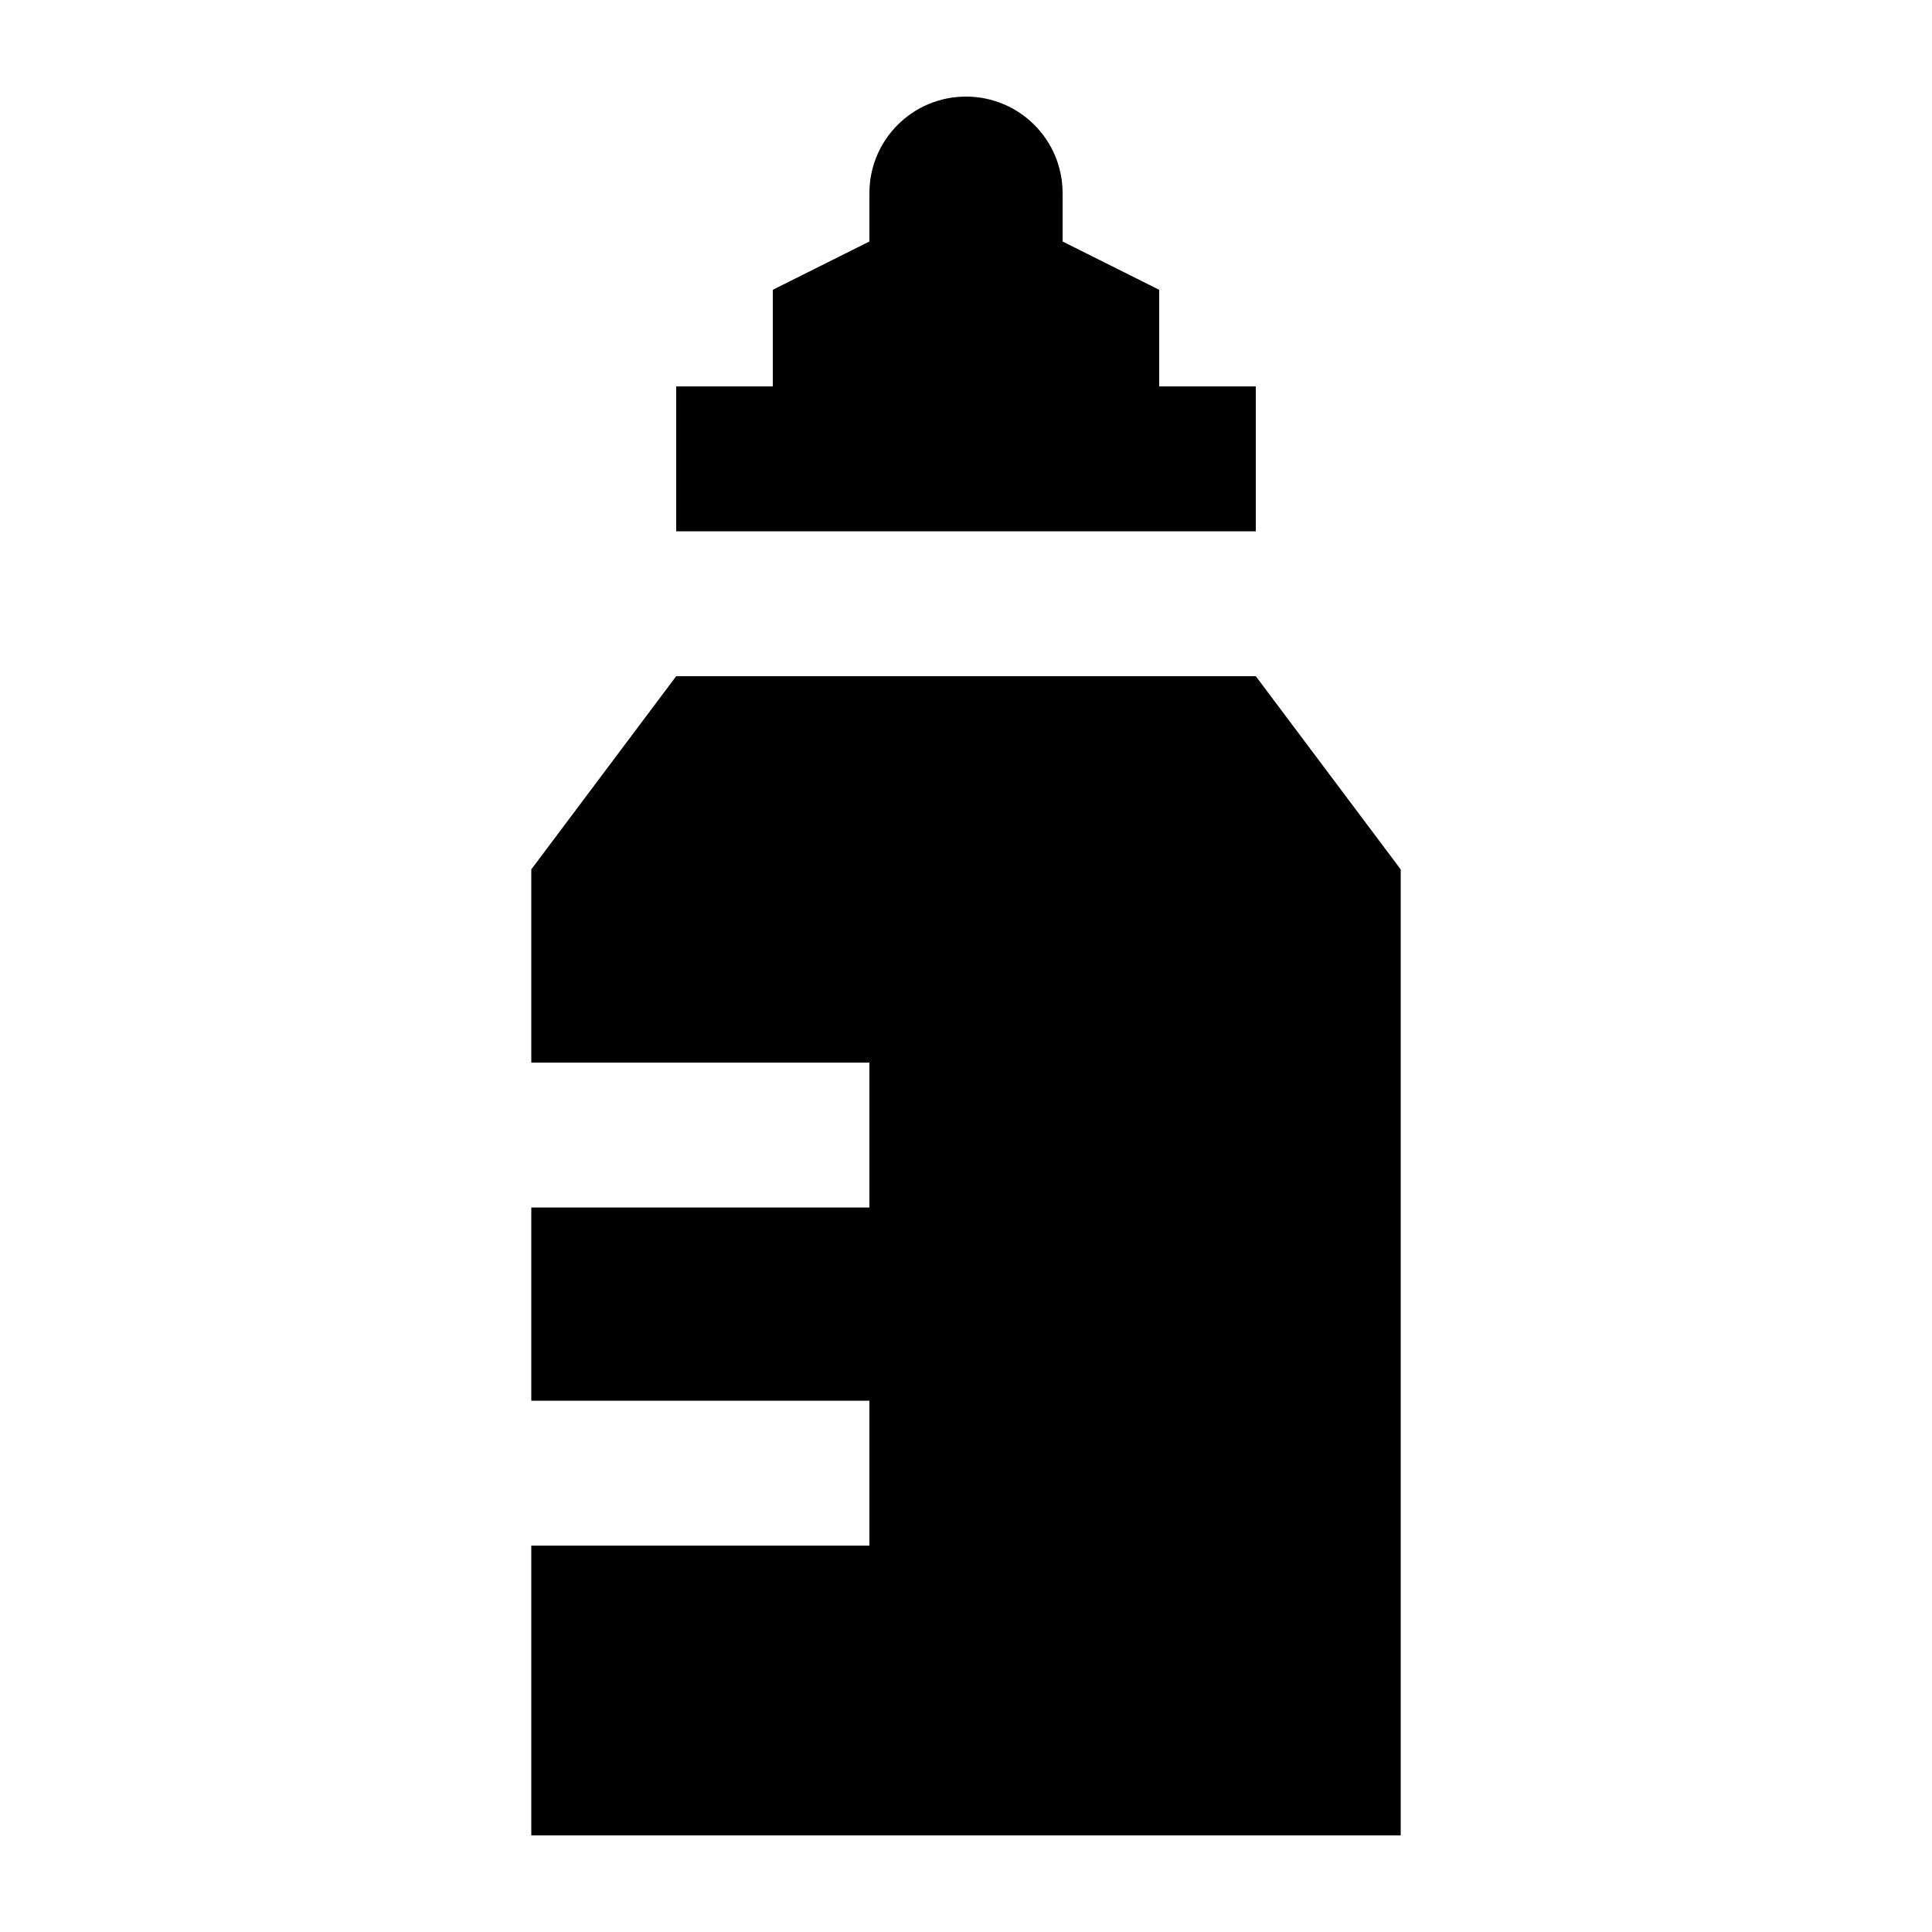 <svg xmlns="http://www.w3.org/2000/svg" viewBox="0 0 640 640"><!--! Font Awesome Pro 7.1.0 by @fontawesome - https://fontawesome.com License - https://fontawesome.com/license (Commercial License) Copyright 2025 Fonticons, Inc. --><path fill="currentColor" d="M256 128L256 96L288 80L288 64C288 46.3 302.3 32 320 32C337.7 32 352 46.3 352 64L352 80L384 96L384 128L416 128L416 176L224 176L224 128L256 128zM176 288L224 224L416 224L464 288L464 608L176 608L176 512L288 512L288 464L176 464L176 400L288 400L288 352L176 352L176 288z"/></svg>
